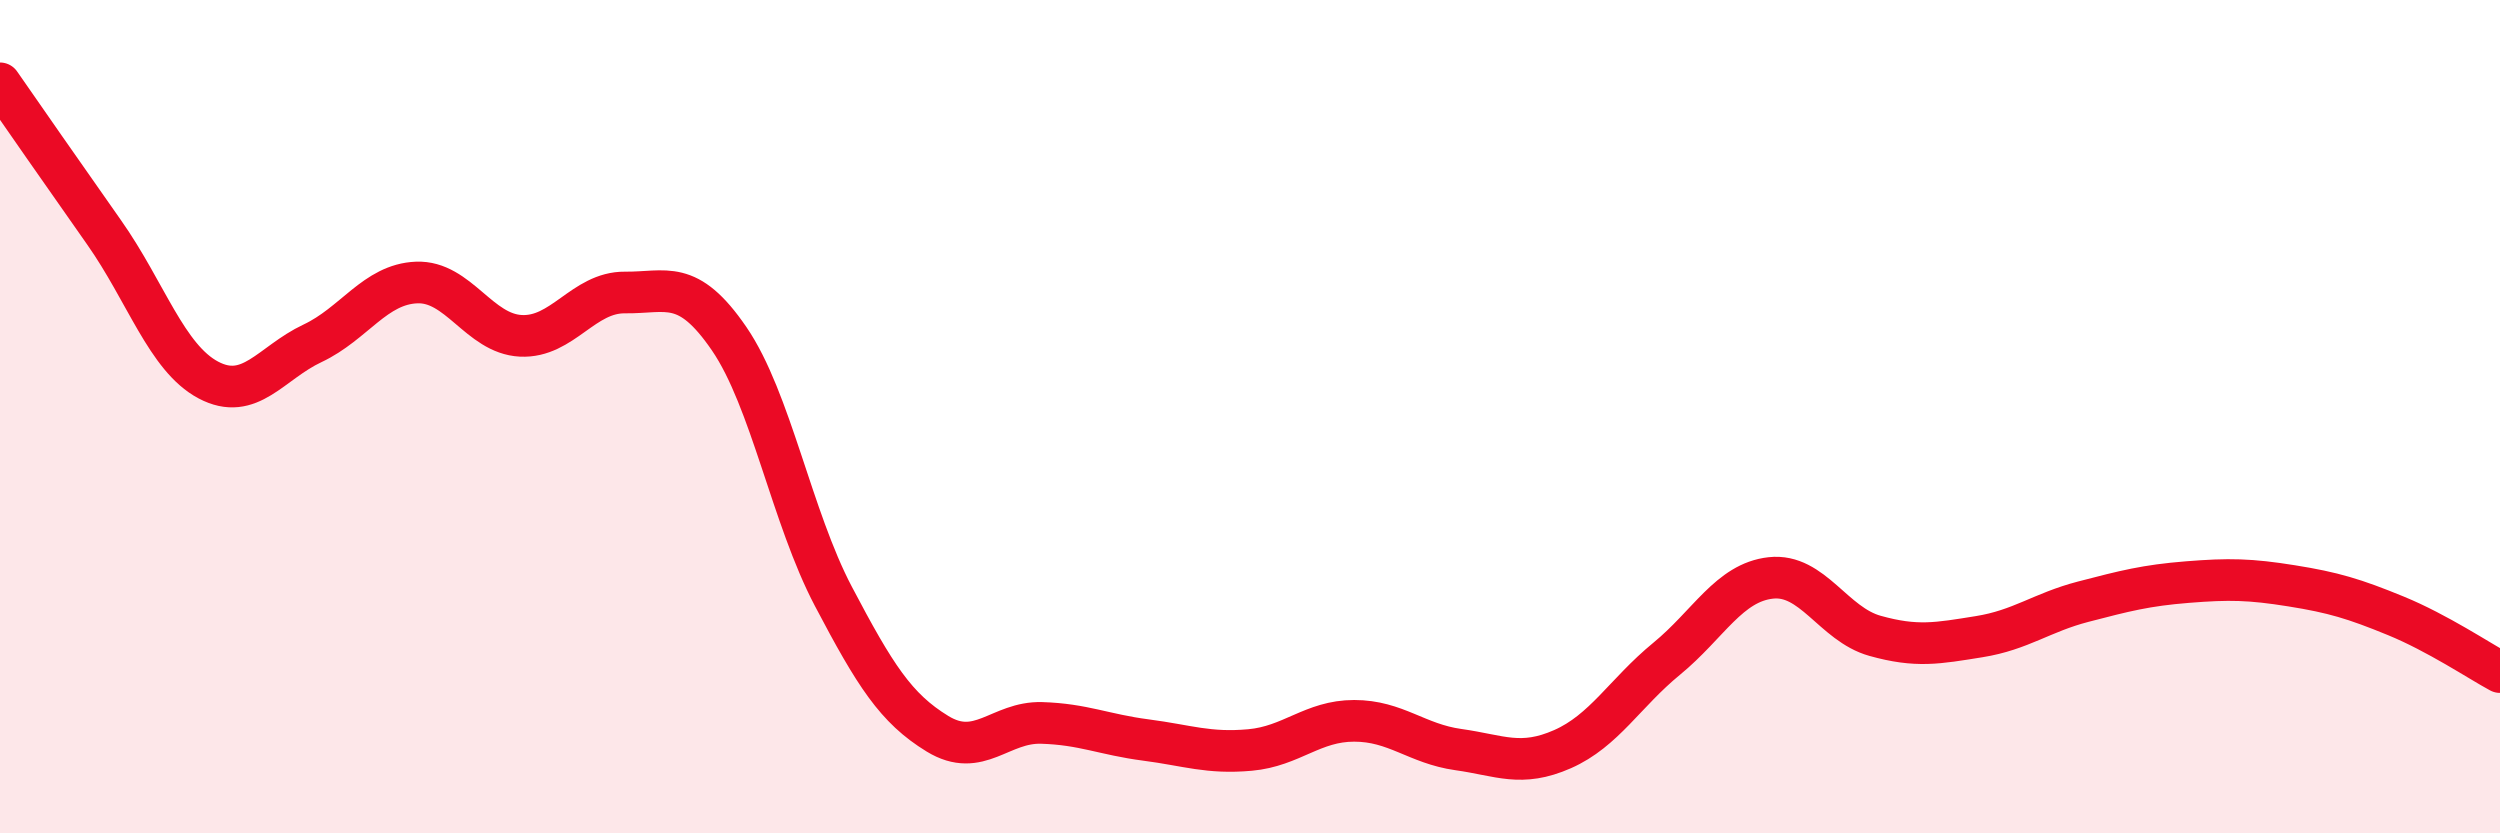 
    <svg width="60" height="20" viewBox="0 0 60 20" xmlns="http://www.w3.org/2000/svg">
      <path
        d="M 0,2 C 0.5,2.72 1.5,4.16 2.5,5.58 C 3.5,7 4,8.59 5,9.12 C 6,9.65 6.5,8.71 7.5,8.24 C 8.5,7.77 9,6.82 10,6.78 C 11,6.74 11.5,8.01 12.5,8.06 C 13.5,8.11 14,7.01 15,7.02 C 16,7.03 16.5,6.67 17.5,8.13 C 18.5,9.59 19,12.41 20,14.31 C 21,16.21 21.5,17 22.5,17.61 C 23.5,18.22 24,17.32 25,17.35 C 26,17.38 26.5,17.63 27.5,17.76 C 28.5,17.89 29,18.09 30,18 C 31,17.91 31.5,17.3 32.5,17.3 C 33.5,17.3 34,17.85 35,17.99 C 36,18.13 36.5,18.42 37.5,17.98 C 38.5,17.54 39,16.63 40,15.81 C 41,14.99 41.5,13.98 42.5,13.87 C 43.5,13.76 44,14.98 45,15.26 C 46,15.54 46.5,15.44 47.5,15.28 C 48.5,15.12 49,14.7 50,14.44 C 51,14.18 51.5,14.05 52.5,13.97 C 53.5,13.89 54,13.9 55,14.06 C 56,14.22 56.5,14.37 57.5,14.78 C 58.5,15.19 59.5,15.86 60,16.13L60 20L0 20Z"
        fill="#EB0A25"
        opacity="0.1"
        stroke-linecap="round"
        stroke-linejoin="round"
      />
      <path
        d="M 0,2 C 0.5,2.72 1.5,4.16 2.5,5.58 C 3.5,7 4,8.59 5,9.12 C 6,9.65 6.5,8.71 7.5,8.24 C 8.5,7.77 9,6.82 10,6.78 C 11,6.74 11.5,8.01 12.5,8.06 C 13.5,8.11 14,7.01 15,7.02 C 16,7.03 16.5,6.67 17.5,8.13 C 18.5,9.59 19,12.41 20,14.31 C 21,16.21 21.5,17 22.5,17.61 C 23.5,18.22 24,17.32 25,17.35 C 26,17.38 26.5,17.63 27.5,17.76 C 28.5,17.89 29,18.09 30,18 C 31,17.91 31.5,17.3 32.5,17.3 C 33.5,17.3 34,17.85 35,17.99 C 36,18.13 36.5,18.42 37.5,17.98 C 38.5,17.54 39,16.63 40,15.81 C 41,14.99 41.5,13.98 42.5,13.87 C 43.5,13.76 44,14.98 45,15.26 C 46,15.54 46.5,15.44 47.5,15.28 C 48.5,15.12 49,14.7 50,14.44 C 51,14.18 51.5,14.05 52.5,13.97 C 53.5,13.89 54,13.9 55,14.06 C 56,14.22 56.5,14.37 57.5,14.78 C 58.5,15.19 59.5,15.86 60,16.13"
        stroke="#EB0A25"
        stroke-width="1"
        fill="none"
        stroke-linecap="round"
        stroke-linejoin="round"
      />
    </svg>
  